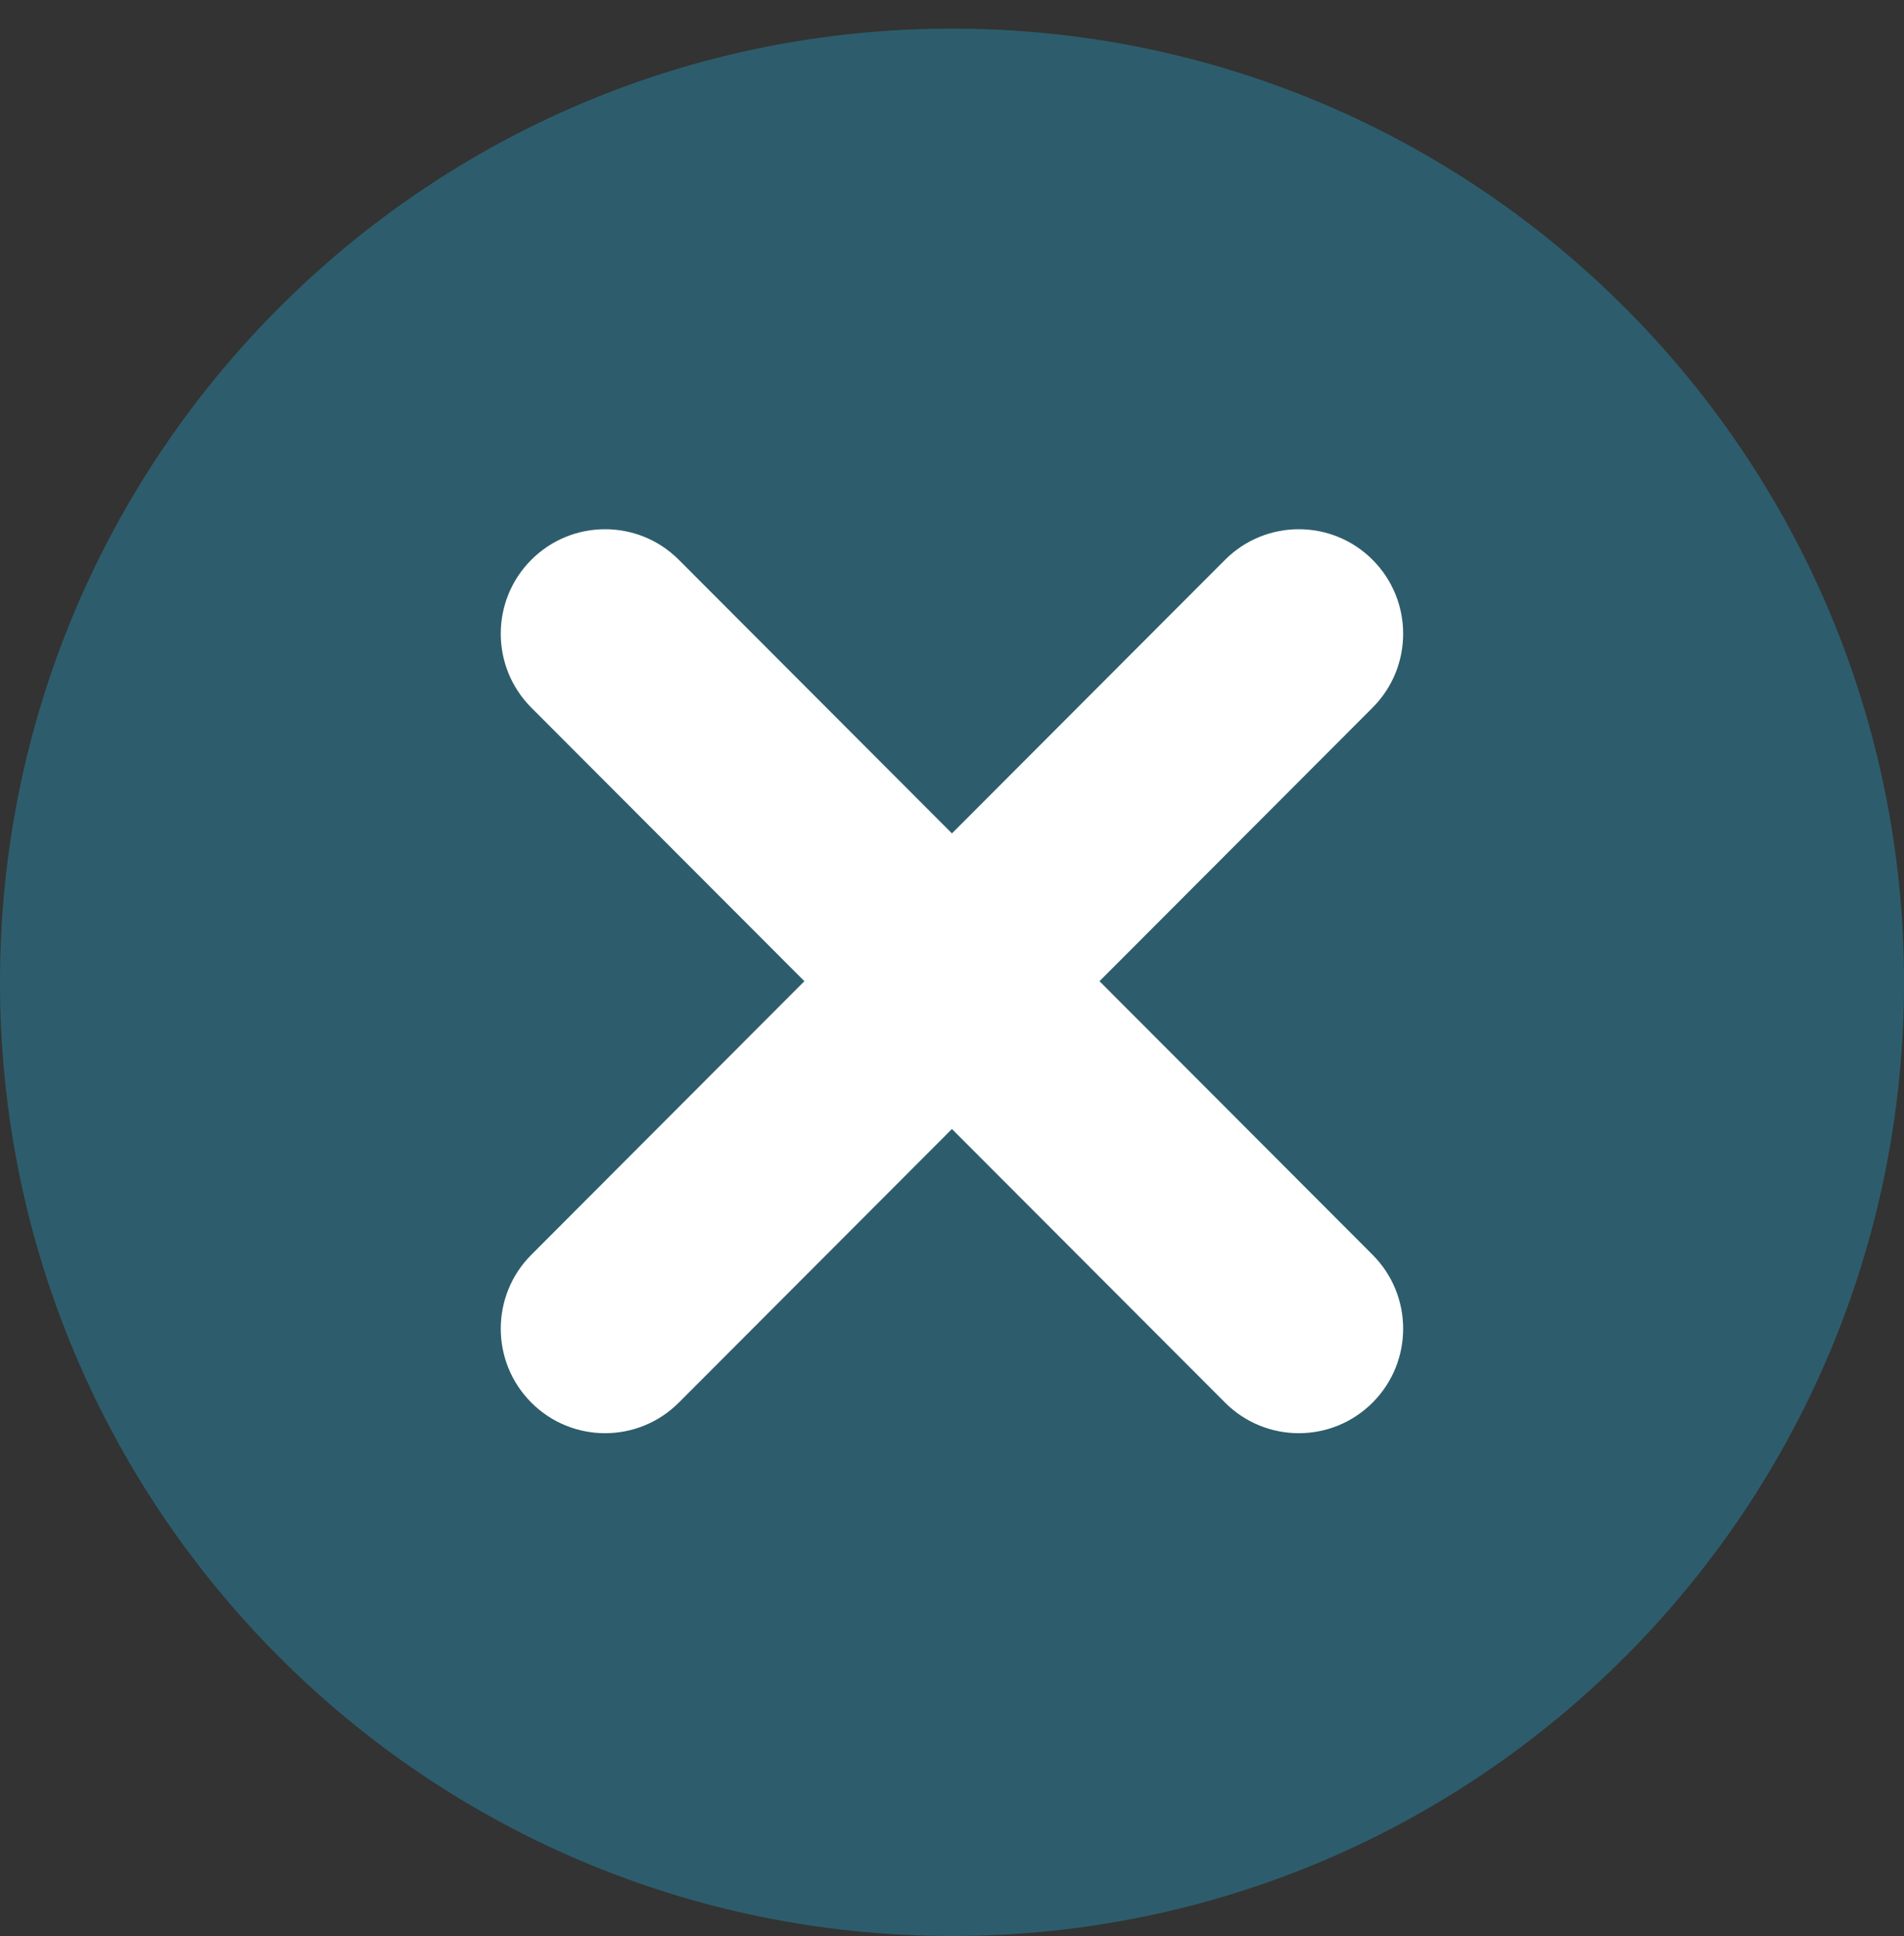 <svg xmlns="http://www.w3.org/2000/svg" width="61" height="62" viewBox="0 0 61 62" fill="none"><rect x="0" y="0" width="61" height="62" fill="#333333" stroke="none"/><path d="M30.5 62C47.345 62 61.001 48.326 61.001 31.459C61.001 14.591 47.345 0.917 30.5 0.917C13.655 0.917 0 14.591 0 31.459C0 48.326 13.655 62 30.5 62Z" fill="#1EBEF0" fill-opacity="0.3"></path><path d="M43.975 17.928C42.67 16.622 40.554 16.622 39.248 17.928L30.498 26.69L21.748 17.928C20.444 16.622 18.327 16.622 17.022 17.928C15.717 19.235 15.717 21.354 17.022 22.662L25.771 31.423L17.022 40.185C15.717 41.491 15.717 43.611 17.022 44.918C18.326 46.225 20.443 46.225 21.748 44.918L30.498 36.156L39.248 44.918C40.553 46.225 42.669 46.225 43.975 44.918C45.28 43.611 45.28 41.492 43.975 40.185L35.225 31.423L43.975 22.662C45.28 21.355 45.28 19.236 43.975 17.928Z" fill="white"></path></svg>